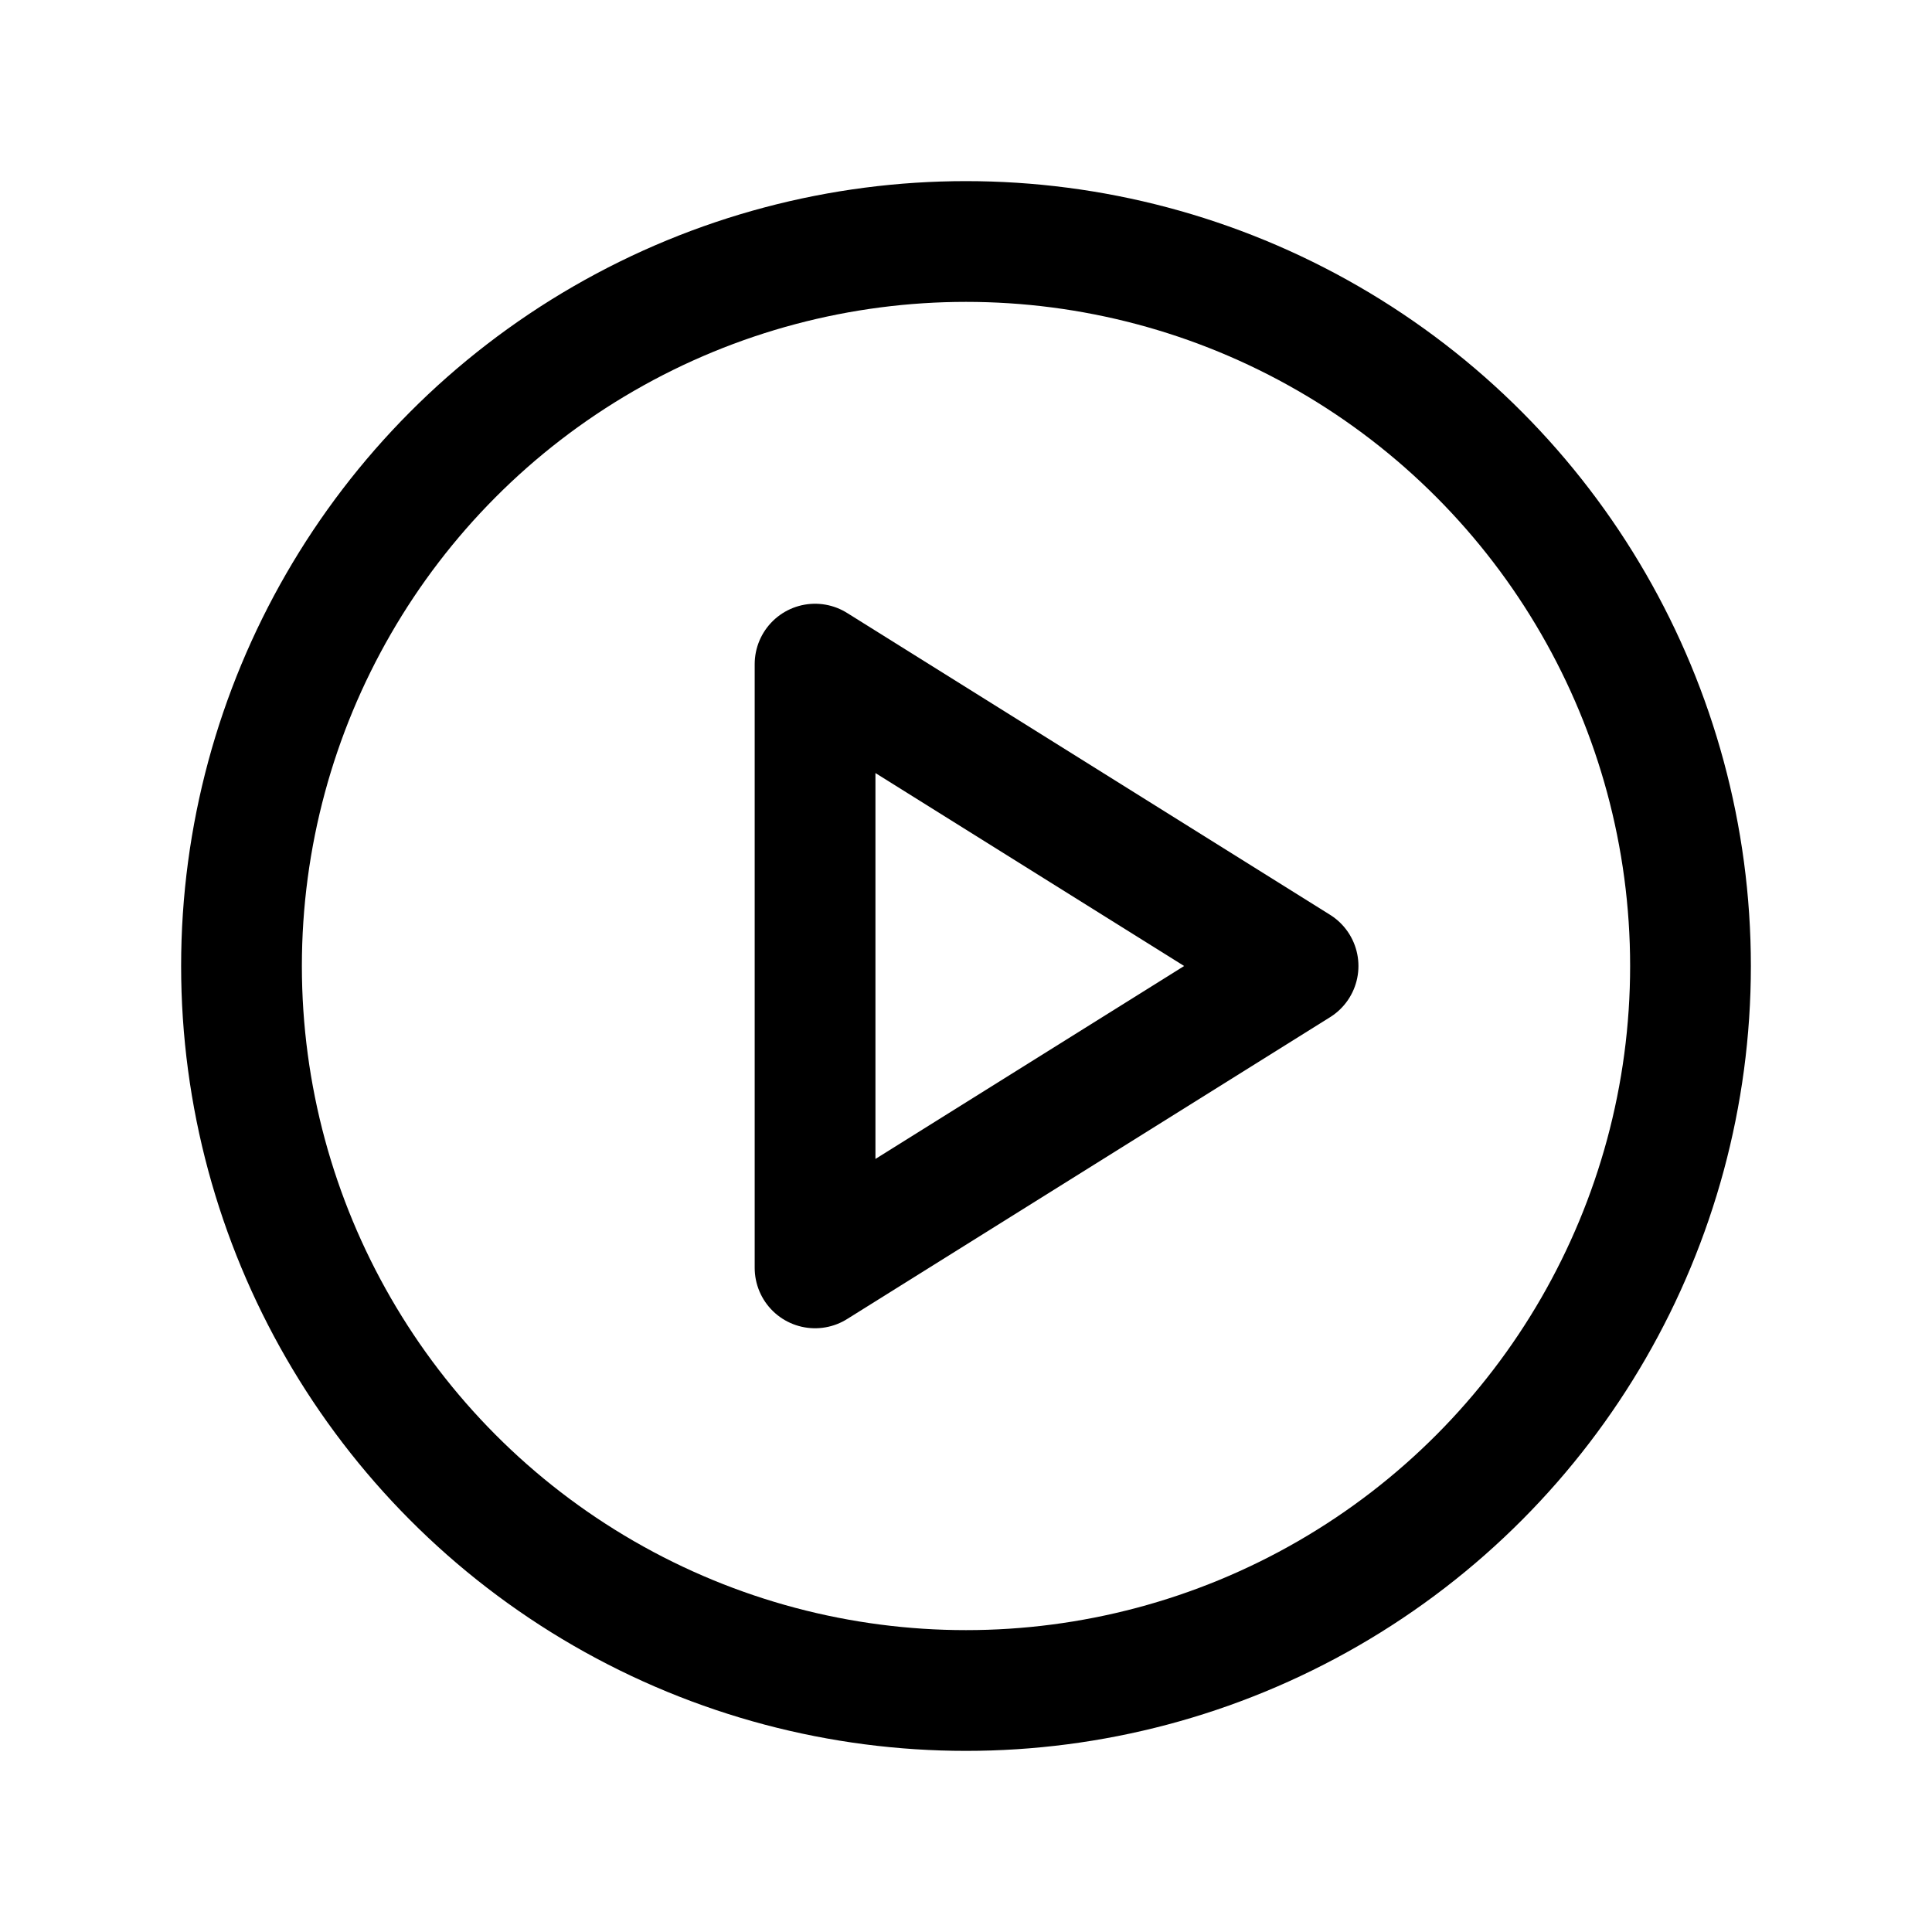 <svg xmlns="http://www.w3.org/2000/svg" viewBox="0 0 256 256"><rect width="256" height="256" fill="none"/><circle cx="128" cy="128" r="96" fill="none" stroke="currentColor" stroke-miterlimit="10" stroke-width="16"/><polygon points="172 128 108 88 108 168 172 128" fill="none" stroke="currentColor" stroke-linecap="round" stroke-linejoin="round" stroke-width="16"/></svg>
